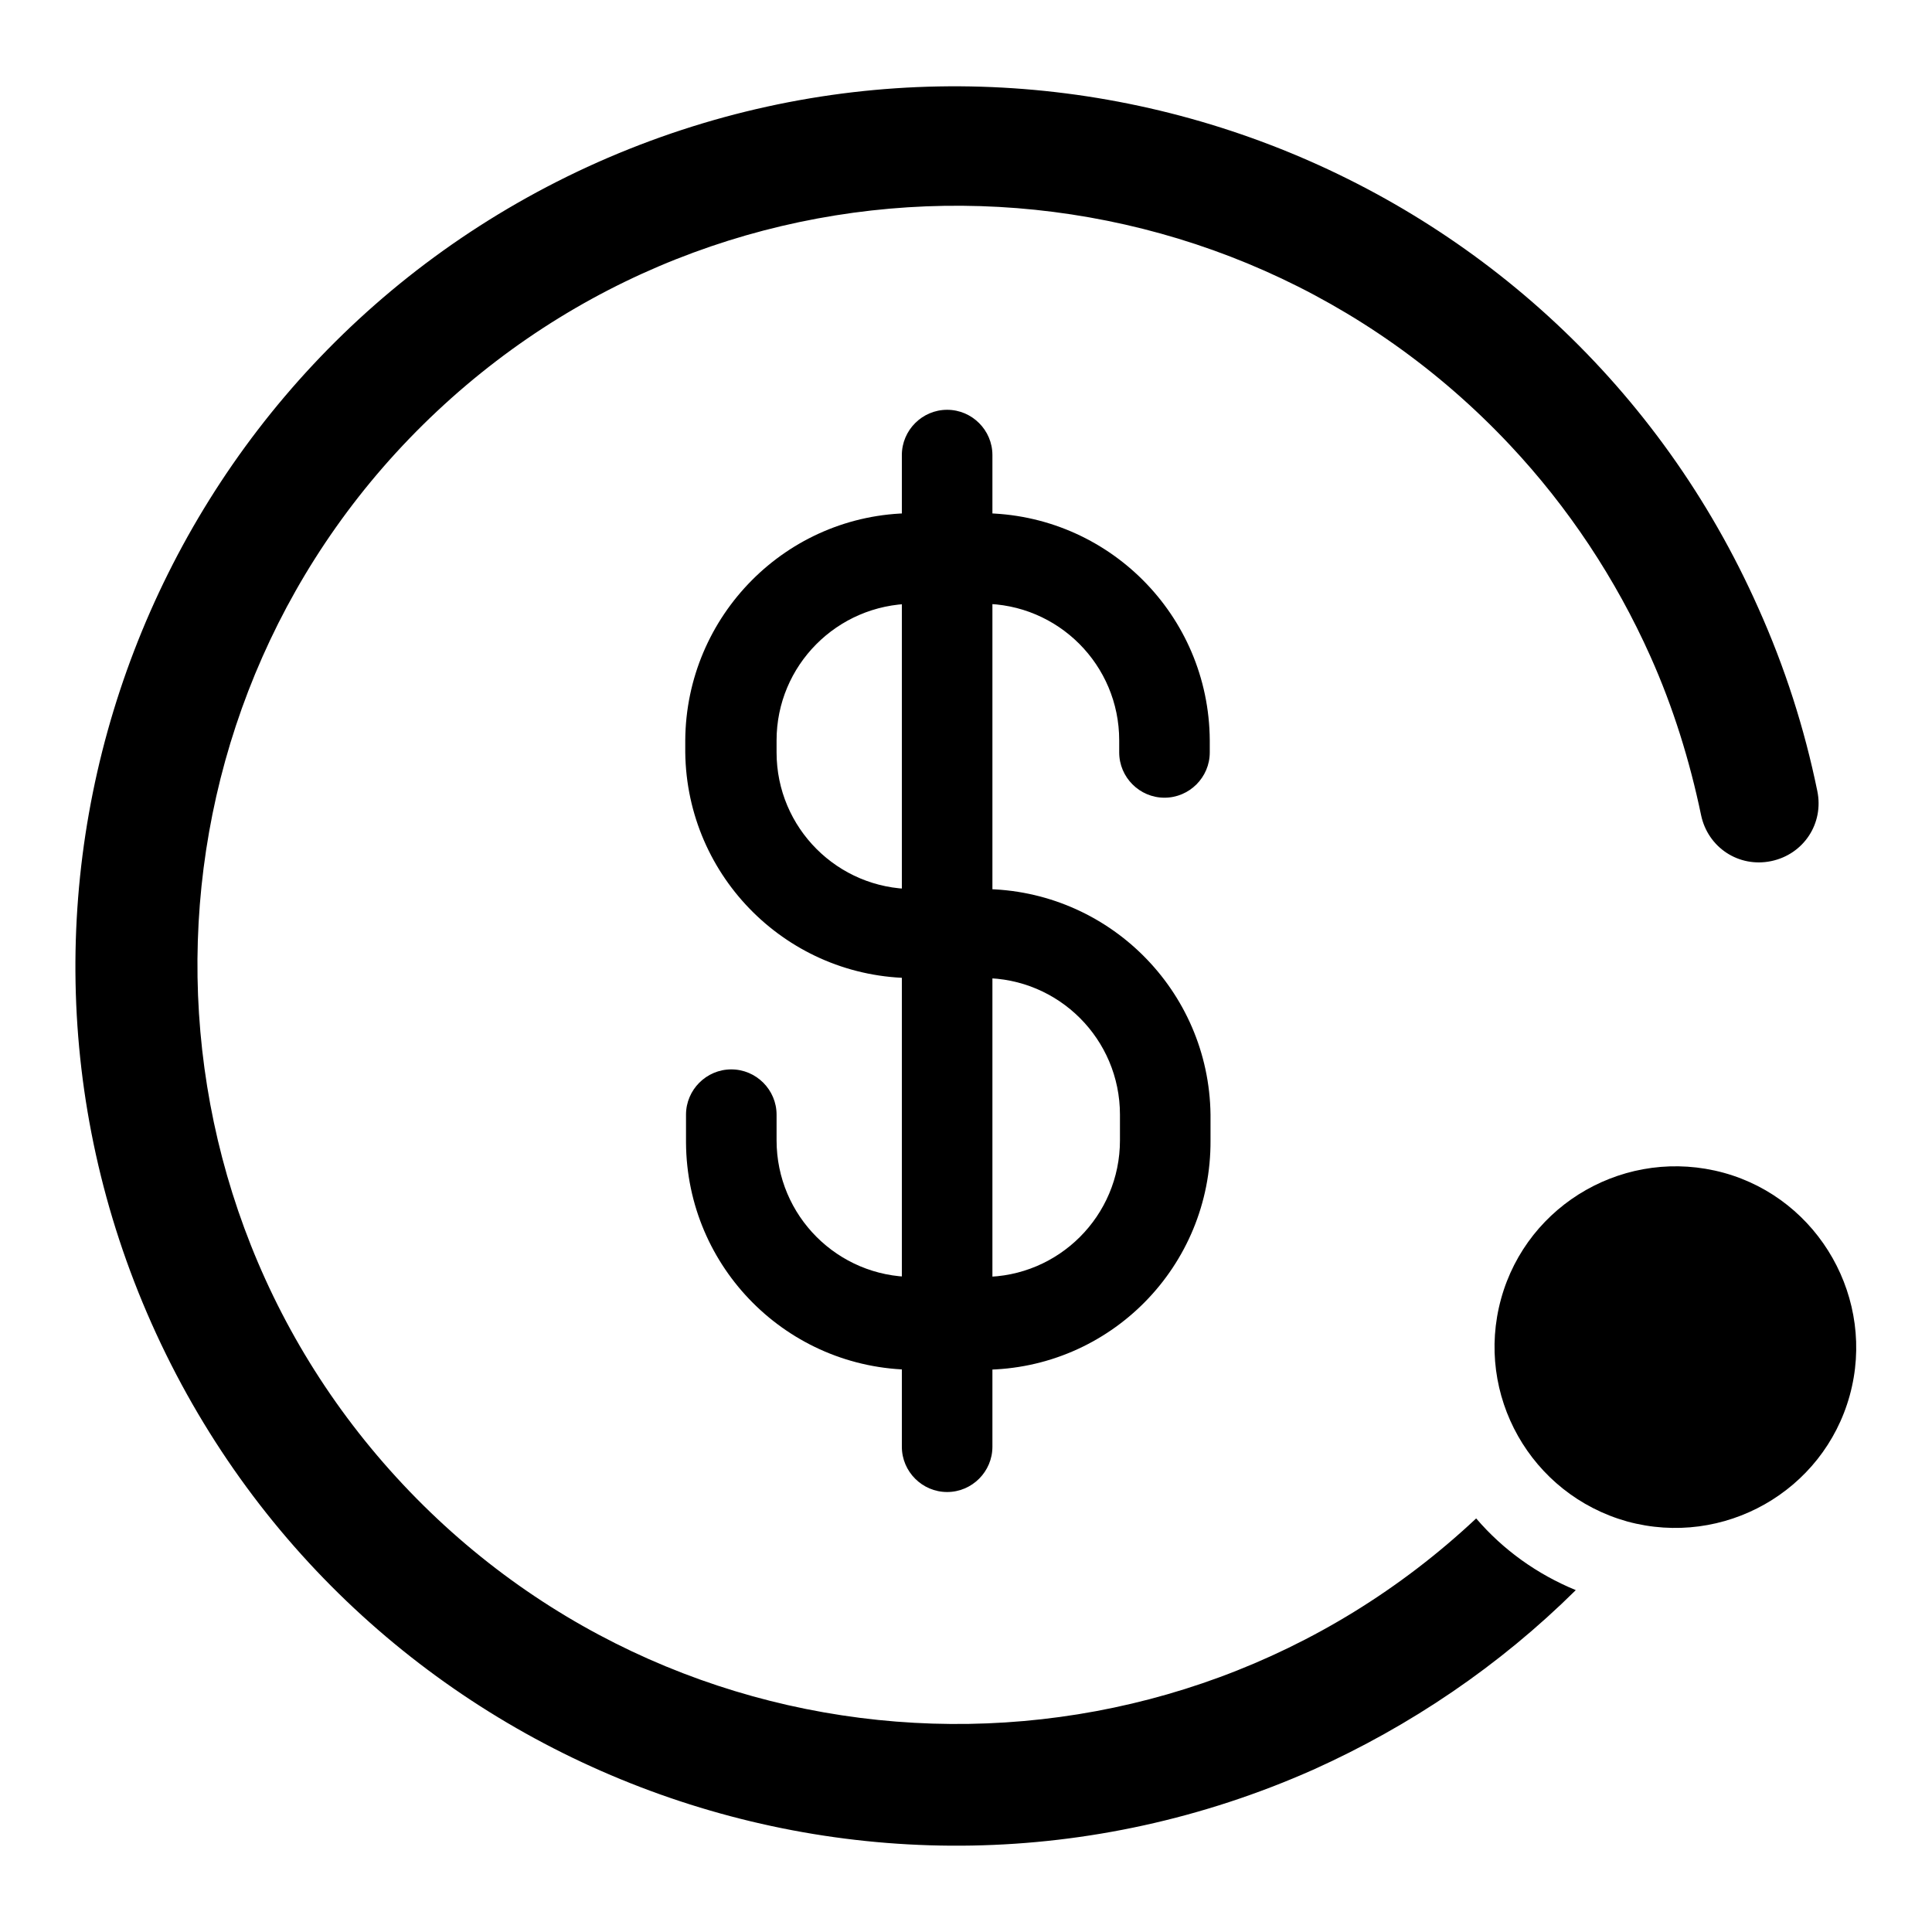 <?xml version="1.0" encoding="utf-8"?>
<!-- Svg Vector Icons : http://www.onlinewebfonts.com/icon -->
<!DOCTYPE svg PUBLIC "-//W3C//DTD SVG 1.1//EN" "http://www.w3.org/Graphics/SVG/1.1/DTD/svg11.dtd">
<svg version="1.1" xmlns="http://www.w3.org/2000/svg" xmlns:xlink="http://www.w3.org/1999/xlink" x="0px" y="0px" viewBox="0 0 256 256" enable-background="new 0 0 256 256" xml:space="preserve">
<g> <path fill="#000000" d="M130.3,181.5H121c-16.6-0.1-30-13.5-30.1-30.1v-3.7c0-3.3,2.7-6,6-6c3.3,0,6,2.7,6,6v3.4 c0,10,8.1,18.1,18.1,18.1l0,0h9.3c10,0,18.1-8.1,18.1-18.1l0,0v-3.4c0-10-8.1-18.1-18.1-18.1l0,0H121c-16.5,0-30-13.3-30.2-29.9 v-1.6c0.1-16.5,13.4-30,30-30.1h9.4c16.6,0.1,30,13.5,30.1,30.1v1.6c0,3.3-2.7,6-6,6c-3.3,0-6-2.7-6-6v-1.6 c0-10-8.1-18.1-18.1-18.1l0,0h-9.3c-10,0.1-18,8.2-18,18.1v1.6c0,10,8.1,18.1,18.1,18.1l0,0h9.3c16.5,0.1,29.9,13.4,30.1,29.9v3.4 c0.1,16.7-13.3,30.3-30,30.4C130.4,181.5,130.4,181.5,130.3,181.5L130.3,181.5z"/> <path fill="#000000" d="M125.5,197.7c-3.3,0-6-2.7-6-6V60.3c0-3.3,2.7-6,6-6s6,2.7,6,6l0,0v131.4 C131.5,195,128.8,197.7,125.5,197.7z"/> <path fill="#000000" d="M215.6,201.6c12.8,3.5,26-4,29.5-16.7s-4-26-16.7-29.5c-12.8-3.5-26,4-29.5,16.7S202.8,198,215.6,201.6 L215.6,201.6z"/> <path fill="#000000" d="M195.6,201.2c-40.5,38-104.2,36-142.2-4.5c-38-40.5-36-104.2,4.5-142.2s104.2-36,142.2,4.5 c7.7,8.2,14,17.7,18.6,28c3,6.7,5.2,13.8,6.7,21c0.9,4.3,5,7,9.3,6.1c4.3-0.9,7-5,6.1-9.3l0,0c-1.7-8.3-4.3-16.4-7.8-24.2 C206.9,21.8,138-4.6,79.2,21.5C20.4,47.7-6.1,116.6,20.1,175.4c26.2,58.8,95.1,85.2,153.9,59.1c12.9-5.8,24.7-13.8,34.8-23.8 C203.7,208.6,199.2,205.4,195.6,201.2z"/> <path fill="#000000" d="M225.1,174.6c-3.7-1.9-8.3-0.7-10.5,2.9c-3.2,5.5-6.9,10.8-11.1,15.6c3.1,4.1,7.5,7,12.5,8.4h1.3 c4.2-5.1,7.9-10.6,11.2-16.3C230.4,181.3,228.9,176.6,225.1,174.6z"/></g>
</svg>
